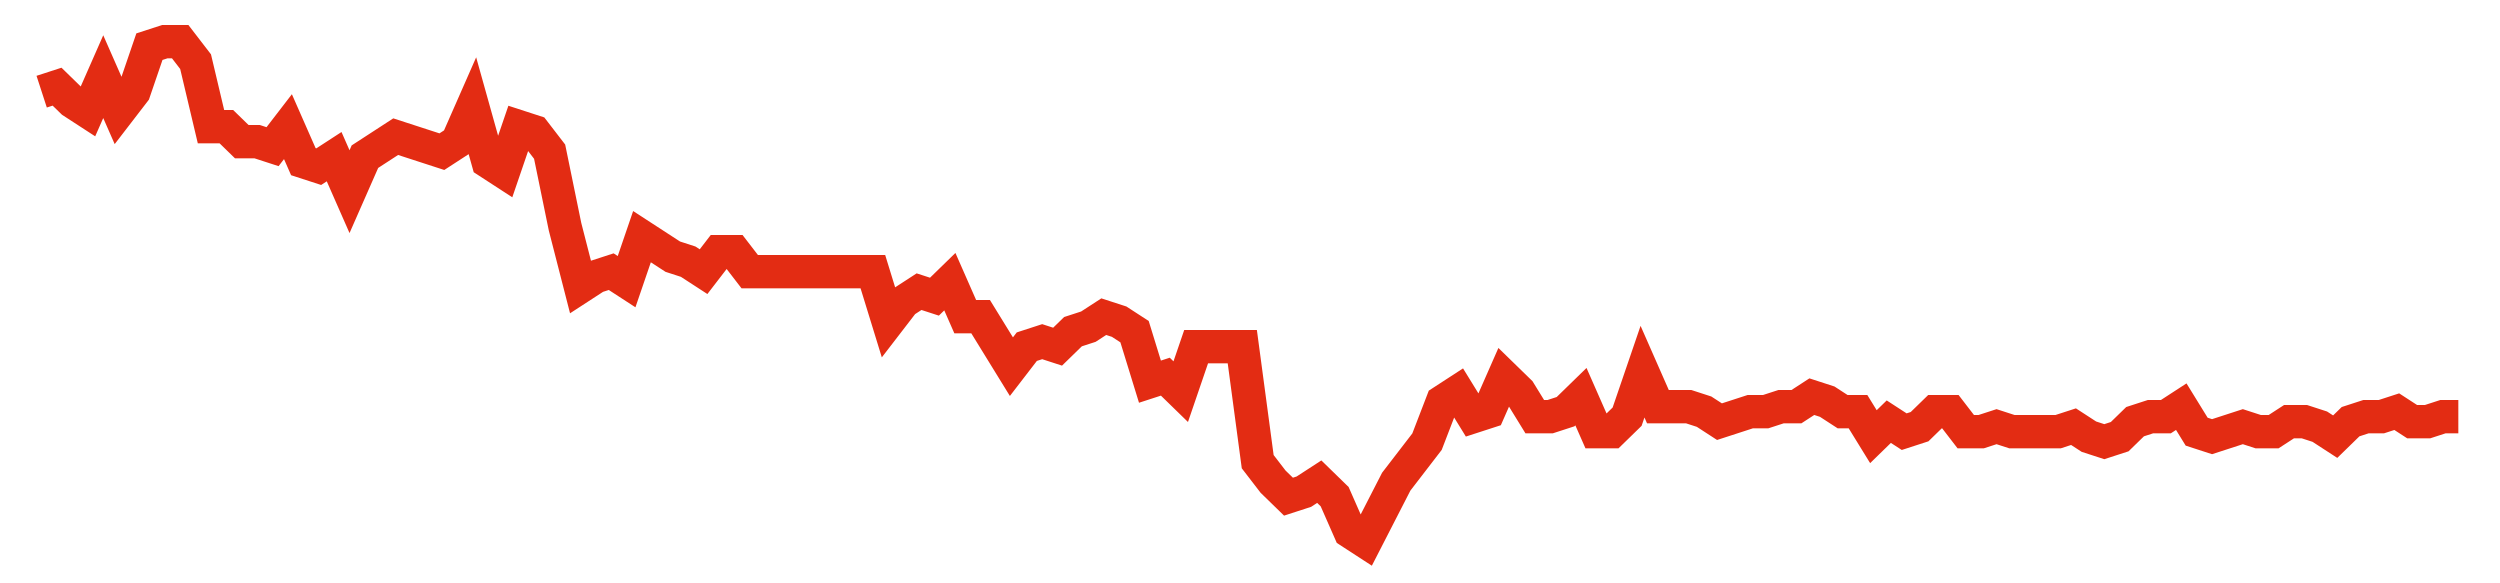 <svg width="300" height="70" viewBox="0 0 300 70" xmlns="http://www.w3.org/2000/svg">
    <path d="M 5,11 L 6.847,10.4 L 8.694,12.2 L 10.541,13.4 L 12.389,9.2 L 14.236,13.4 L 16.083,11 L 17.93,5.6 L 19.777,5 L 21.624,5 L 23.471,7.4 L 25.318,15.2 L 27.166,15.2 L 29.013,17 L 30.86,17 L 32.707,17.6 L 34.554,15.2 L 36.401,19.4 L 38.248,20 L 40.096,18.8 L 41.943,23 L 43.79,18.8 L 45.637,17.6 L 47.484,16.4 L 49.331,17 L 51.178,17.6 L 53.025,18.2 L 54.873,17 L 56.72,12.8 L 58.567,19.4 L 60.414,20.6 L 62.261,15.2 L 64.108,15.8 L 65.955,18.2 L 67.803,27.2 L 69.65,34.4 L 71.497,33.2 L 73.344,32.6 L 75.191,33.8 L 77.038,28.4 L 78.885,29.6 L 80.732,30.8 L 82.58,31.4 L 84.427,32.6 L 86.274,30.2 L 88.121,30.2 L 89.968,32.6 L 91.815,32.6 L 93.662,32.6 L 95.51,32.6 L 97.357,32.6 L 99.204,32.6 L 101.051,32.6 L 102.898,32.6 L 104.745,32.6 L 106.592,38.6 L 108.439,36.2 L 110.287,35 L 112.134,35.6 L 113.981,33.8 L 115.828,38 L 117.675,38 L 119.522,41 L 121.369,44 L 123.217,41.6 L 125.064,41 L 126.911,41.6 L 128.758,39.8 L 130.605,39.2 L 132.452,38 L 134.299,38.6 L 136.146,39.8 L 137.994,45.8 L 139.841,45.2 L 141.688,47 L 143.535,41.6 L 145.382,41.6 L 147.229,41.6 L 149.076,41.6 L 150.924,55.4 L 152.771,57.8 L 154.618,59.6 L 156.465,59 L 158.312,57.8 L 160.159,59.6 L 162.006,63.8 L 163.854,65 L 165.701,61.4 L 167.548,57.8 L 169.395,55.4 L 171.242,53 L 173.089,48.2 L 174.936,47 L 176.783,50 L 178.631,49.4 L 180.478,45.2 L 182.325,47 L 184.172,50 L 186.019,50 L 187.866,49.4 L 189.713,47.6 L 191.561,51.8 L 193.408,51.8 L 195.255,50 L 197.102,44.6 L 198.949,48.8 L 200.796,48.8 L 202.643,48.8 L 204.49,49.4 L 206.338,50.6 L 208.185,50 L 210.032,49.4 L 211.879,49.4 L 213.726,48.8 L 215.573,48.8 L 217.42,47.6 L 219.268,48.2 L 221.115,49.4 L 222.962,49.4 L 224.809,52.4 L 226.656,50.6 L 228.503,51.8 L 230.35,51.2 L 232.197,49.4 L 234.045,49.4 L 235.892,51.8 L 237.739,51.8 L 239.586,51.2 L 241.433,51.8 L 243.28,51.8 L 245.127,51.8 L 246.975,51.8 L 248.822,51.2 L 250.669,52.4 L 252.516,53 L 254.363,52.4 L 256.21,50.6 L 258.057,50 L 259.904,50 L 261.752,48.8 L 263.599,51.8 L 265.446,52.4 L 267.293,51.8 L 269.14,51.2 L 270.987,51.8 L 272.834,51.8 L 274.682,50.6 L 276.529,50.6 L 278.376,51.2 L 280.223,52.4 L 282.07,50.6 L 283.917,50 L 285.764,50 L 287.611,49.4 L 289.459,50.6 L 291.306,50.6 L 293.153,50 L 295,50" fill="none" stroke="#E32C13" stroke-width="4"/>
</svg>